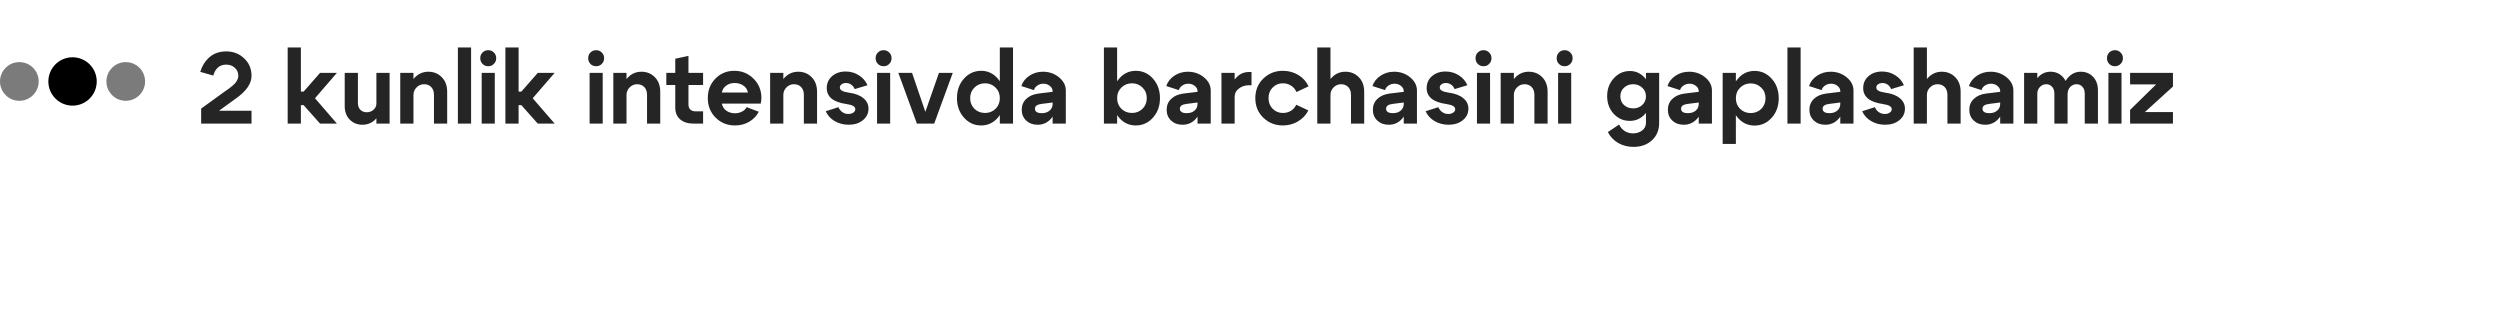 <?xml version="1.0" encoding="UTF-8"?> <svg xmlns="http://www.w3.org/2000/svg" width="546" height="72" viewBox="0 0 546 72" fill="none"><path d="M54.934 16.574C54.934 18.275 53.781 19.931 51.474 21.543L47.836 24.183H54.934V27H43.932V23.717L49.078 19.99C49.507 19.694 49.795 19.495 49.943 19.391C50.106 19.273 50.357 19.073 50.697 18.792C51.038 18.497 51.282 18.26 51.43 18.082C51.578 17.89 51.718 17.661 51.851 17.395C51.984 17.114 52.051 16.84 52.051 16.574C52.051 15.849 51.792 15.258 51.274 14.799C50.772 14.341 50.15 14.112 49.411 14.112C47.991 14.112 47.045 14.91 46.572 16.507L43.732 15.687C44.146 14.37 44.826 13.298 45.773 12.47C46.734 11.642 47.947 11.228 49.411 11.228C50.949 11.228 52.25 11.731 53.315 12.736C54.395 13.742 54.934 15.021 54.934 16.574ZM62.828 27V10.363H65.712V20.012H66.311L69.904 15.909H73.587L68.795 21.454L73.587 27H69.904L66.311 22.963H65.712V27H62.828ZM85.089 15.909V27H82.205V15.909H85.089ZM78.168 15.909V22.475C78.168 23.111 78.345 23.613 78.7 23.983C79.07 24.338 79.536 24.515 80.098 24.515C80.689 24.515 81.185 24.331 81.584 23.961C81.998 23.591 82.205 23.148 82.205 22.63H83.337C83.337 23.931 82.937 25.026 82.139 25.913C81.34 26.8 80.349 27.244 79.166 27.244C78.057 27.244 77.133 26.874 76.393 26.135C75.654 25.395 75.284 24.397 75.284 23.14V15.909H78.168ZM87.415 27V15.909H90.299V27H87.415ZM94.78 27V20.722C94.78 19.997 94.581 19.428 94.181 19.014C93.782 18.6 93.264 18.393 92.628 18.393C91.993 18.393 91.445 18.622 90.987 19.081C90.528 19.539 90.299 20.086 90.299 20.722H89.168C89.168 19.302 89.582 18.105 90.41 17.128C91.253 16.152 92.303 15.664 93.56 15.664C94.728 15.664 95.704 16.064 96.488 16.862C97.272 17.646 97.664 18.711 97.664 20.057V27H94.78ZM100.002 27V10.363H102.886V27H100.002ZM105.377 13.956C105.052 13.616 104.889 13.202 104.889 12.714C104.889 12.211 105.052 11.797 105.377 11.472C105.717 11.132 106.132 10.962 106.62 10.962C107.122 10.962 107.536 11.132 107.862 11.472C108.202 11.797 108.372 12.211 108.372 12.714C108.372 13.202 108.202 13.616 107.862 13.956C107.536 14.296 107.122 14.466 106.62 14.466C106.132 14.466 105.717 14.296 105.377 13.956ZM105.2 27V15.909H108.061V27H105.2ZM110.378 27V10.363H113.262V20.012H113.861L117.455 15.909H121.137L116.346 21.454L121.137 27H117.455L113.861 22.963H113.262V27H110.378ZM128.947 13.956C128.622 13.616 128.459 13.202 128.459 12.714C128.459 12.211 128.622 11.797 128.947 11.472C129.287 11.132 129.701 10.962 130.189 10.962C130.692 10.962 131.106 11.132 131.431 11.472C131.772 11.797 131.942 12.211 131.942 12.714C131.942 13.202 131.772 13.616 131.431 13.956C131.106 14.296 130.692 14.466 130.189 14.466C129.701 14.466 129.287 14.296 128.947 13.956ZM128.769 27V15.909H131.631V27H128.769ZM133.948 27V15.909H136.832V27H133.948ZM141.313 27V20.722C141.313 19.997 141.113 19.428 140.714 19.014C140.314 18.6 139.797 18.393 139.161 18.393C138.525 18.393 137.978 18.622 137.519 19.081C137.061 19.539 136.832 20.086 136.832 20.722H135.7C135.7 19.302 136.114 18.105 136.943 17.128C137.786 16.152 138.836 15.664 140.093 15.664C141.261 15.664 142.237 16.064 143.021 16.862C143.805 17.646 144.197 18.711 144.197 20.057V27H141.313ZM151.935 24.316H153.554V27H151.514C150.257 27 149.266 26.689 148.541 26.068C147.831 25.447 147.476 24.589 147.476 23.495V18.57H145.524V15.909H147.476V12.825L150.36 12.204V15.909H153.554V18.57H150.36V22.83C150.36 23.288 150.493 23.65 150.759 23.916C151.04 24.183 151.432 24.316 151.935 24.316ZM163.345 20.212C163.227 19.561 162.894 19.051 162.347 18.681C161.814 18.312 161.186 18.127 160.461 18.127C159.751 18.127 159.137 18.312 158.62 18.681C158.117 19.036 157.792 19.547 157.644 20.212H163.345ZM157.644 22.63C157.792 23.295 158.124 23.813 158.642 24.183C159.174 24.552 159.796 24.737 160.505 24.737C161.067 24.737 161.578 24.619 162.036 24.382C162.509 24.146 162.857 23.82 163.079 23.406L165.718 24.405C165.245 25.322 164.543 26.053 163.611 26.601C162.679 27.133 161.652 27.399 160.528 27.399C158.842 27.399 157.429 26.83 156.291 25.691C155.152 24.552 154.583 23.125 154.583 21.41C154.583 19.709 155.137 18.297 156.246 17.173C157.355 16.034 158.731 15.465 160.372 15.465C162.014 15.465 163.411 16.034 164.565 17.173C165.718 18.312 166.295 19.724 166.295 21.41C166.295 21.75 166.243 22.157 166.14 22.63H157.644ZM168.197 27V15.909H171.081V27H168.197ZM175.562 27V20.722C175.562 19.997 175.363 19.428 174.963 19.014C174.564 18.6 174.046 18.393 173.41 18.393C172.775 18.393 172.227 18.622 171.769 19.081C171.31 19.539 171.081 20.086 171.081 20.722H169.95C169.95 19.302 170.364 18.105 171.192 17.128C172.035 16.152 173.085 15.664 174.342 15.664C175.51 15.664 176.487 16.064 177.27 16.862C178.054 17.646 178.446 18.711 178.446 20.057V27H175.562ZM184.865 22.719C181.996 22.319 180.562 21.159 180.562 19.236C180.562 18.186 180.946 17.321 181.715 16.64C182.499 15.96 183.497 15.62 184.71 15.62C185.76 15.62 186.714 15.894 187.572 16.441C188.444 16.988 189.073 17.713 189.457 18.615L186.662 19.458C186.5 19.044 186.248 18.718 185.908 18.482C185.568 18.245 185.191 18.127 184.777 18.127C184.377 18.127 184.052 18.223 183.801 18.415C183.549 18.593 183.424 18.829 183.424 19.125C183.424 19.406 183.579 19.635 183.889 19.813C184.2 19.99 184.695 20.131 185.376 20.234C186.751 20.412 187.808 20.811 188.548 21.432C189.302 22.038 189.679 22.807 189.679 23.739C189.679 24.759 189.265 25.602 188.437 26.268C187.624 26.919 186.596 27.244 185.353 27.244C184.229 27.244 183.209 26.978 182.292 26.445C181.39 25.913 180.739 25.196 180.34 24.294L183.113 23.406C183.305 23.865 183.594 24.227 183.978 24.493C184.363 24.759 184.799 24.893 185.287 24.893C185.716 24.893 186.071 24.797 186.352 24.604C186.647 24.397 186.795 24.146 186.795 23.85C186.795 23.554 186.64 23.318 186.329 23.14C186.034 22.963 185.546 22.822 184.865 22.719ZM191.727 13.956C191.401 13.616 191.239 13.202 191.239 12.714C191.239 12.211 191.401 11.797 191.727 11.472C192.067 11.132 192.481 10.962 192.969 10.962C193.472 10.962 193.886 11.132 194.211 11.472C194.551 11.797 194.721 12.211 194.721 12.714C194.721 13.202 194.551 13.616 194.211 13.956C193.886 14.296 193.472 14.466 192.969 14.466C192.481 14.466 192.067 14.296 191.727 13.956ZM191.549 27V15.909H194.411V27H191.549ZM205.069 15.909H208.086L204.026 27H200.255L196.195 15.909H199.19L202.096 24.427L205.069 15.909ZM221.246 27H218.362V10.363H221.246V27ZM217.43 23.761C218.051 23.14 218.362 22.364 218.362 21.432C218.362 20.5 218.051 19.731 217.43 19.125C216.809 18.504 216.04 18.193 215.123 18.193C214.206 18.193 213.437 18.504 212.816 19.125C212.195 19.731 211.884 20.5 211.884 21.432C211.884 22.364 212.195 23.14 212.816 23.761C213.437 24.368 214.206 24.671 215.123 24.671C216.04 24.671 216.809 24.368 217.43 23.761ZM217.918 17.173C218.894 18.297 219.382 19.716 219.382 21.432C219.382 23.148 218.894 24.575 217.918 25.713C216.942 26.837 215.729 27.399 214.28 27.399C212.801 27.399 211.552 26.83 210.531 25.691C209.511 24.552 209 23.133 209 21.432C209 19.731 209.511 18.312 210.531 17.173C211.552 16.034 212.801 15.465 214.28 15.465C215.729 15.465 216.942 16.034 217.918 17.173ZM229.89 22.386L227.45 22.697C226.504 22.815 226.03 23.162 226.03 23.739C226.03 24.05 226.156 24.294 226.407 24.471C226.674 24.634 227.043 24.715 227.517 24.715C228.226 24.715 228.796 24.53 229.225 24.161C229.668 23.791 229.89 23.303 229.89 22.697H230.667C230.667 23.998 230.282 25.085 229.513 25.957C228.744 26.815 227.775 27.244 226.607 27.244C225.601 27.244 224.773 26.941 224.123 26.334C223.472 25.713 223.147 24.93 223.147 23.983C223.147 23.022 223.472 22.231 224.123 21.61C224.773 20.974 225.661 20.582 226.785 20.434L229.89 20.057V19.901C229.89 19.458 229.691 19.081 229.291 18.77C228.907 18.445 228.441 18.282 227.894 18.282C227.391 18.282 226.947 18.415 226.563 18.681C226.178 18.933 225.927 19.265 225.808 19.68L223.058 18.792C223.368 17.861 223.96 17.106 224.832 16.53C225.705 15.953 226.688 15.664 227.783 15.664C229.129 15.664 230.297 16.071 231.288 16.884C232.279 17.698 232.774 18.659 232.774 19.768V27H229.89V22.386ZM241.094 27V10.363H243.978V27H241.094ZM244.91 19.125C244.288 19.731 243.978 20.5 243.978 21.432C243.978 22.364 244.288 23.14 244.91 23.761C245.531 24.368 246.3 24.671 247.217 24.671C248.133 24.671 248.902 24.368 249.524 23.761C250.145 23.14 250.455 22.364 250.455 21.432C250.455 20.5 250.145 19.731 249.524 19.125C248.902 18.504 248.133 18.193 247.217 18.193C246.3 18.193 245.531 18.504 244.91 19.125ZM244.421 25.713C243.445 24.575 242.957 23.148 242.957 21.432C242.957 19.716 243.445 18.297 244.421 17.173C245.398 16.034 246.61 15.465 248.06 15.465C249.538 15.465 250.788 16.034 251.808 17.173C252.829 18.312 253.339 19.731 253.339 21.432C253.339 23.133 252.829 24.552 251.808 25.691C250.788 26.83 249.538 27.399 248.06 27.399C246.61 27.399 245.398 26.837 244.421 25.713ZM261.54 22.386L259.1 22.697C258.153 22.815 257.68 23.162 257.68 23.739C257.68 24.05 257.806 24.294 258.057 24.471C258.324 24.634 258.693 24.715 259.166 24.715C259.876 24.715 260.446 24.53 260.875 24.161C261.318 23.791 261.54 23.303 261.54 22.697H262.316C262.316 23.998 261.932 25.085 261.163 25.957C260.394 26.815 259.425 27.244 258.257 27.244C257.251 27.244 256.423 26.941 255.772 26.334C255.122 25.713 254.796 24.93 254.796 23.983C254.796 23.022 255.122 22.231 255.772 21.61C256.423 20.974 257.311 20.582 258.434 20.434L261.54 20.057V19.901C261.54 19.458 261.34 19.081 260.941 18.77C260.557 18.445 260.091 18.282 259.544 18.282C259.041 18.282 258.597 18.415 258.213 18.681C257.828 18.933 257.577 19.265 257.458 19.68L254.708 18.792C255.018 17.861 255.61 17.106 256.482 16.53C257.355 15.953 258.338 15.664 259.433 15.664C260.778 15.664 261.947 16.071 262.938 16.884C263.928 17.698 264.424 18.659 264.424 19.768V27H261.54V22.386ZM266.765 27V15.909H269.649V27H266.765ZM272.799 18.615C271.926 18.615 271.179 18.859 270.558 19.347C269.952 19.82 269.649 20.404 269.649 21.099H268.517C268.517 19.576 268.917 18.304 269.715 17.284C270.529 16.249 271.527 15.731 272.71 15.731H273.331V18.615H272.799ZM277.957 19.103C277.35 19.709 277.047 20.486 277.047 21.432C277.047 22.378 277.35 23.155 277.957 23.761C278.563 24.368 279.302 24.671 280.175 24.671C280.826 24.671 281.41 24.515 281.927 24.205C282.445 23.88 282.837 23.436 283.103 22.874L285.743 24.116C285.24 25.122 284.486 25.92 283.48 26.512C282.489 27.104 281.388 27.399 280.175 27.399C278.504 27.399 277.084 26.837 275.916 25.713C274.747 24.589 274.163 23.162 274.163 21.432C274.163 19.702 274.747 18.275 275.916 17.151C277.084 16.027 278.504 15.465 280.175 15.465C281.417 15.465 282.541 15.768 283.547 16.374C284.552 16.981 285.299 17.809 285.787 18.859L283.147 20.101C282.896 19.509 282.504 19.044 281.972 18.703C281.439 18.363 280.84 18.193 280.175 18.193C279.302 18.193 278.563 18.497 277.957 19.103ZM287.692 27V10.363H290.575V27H287.692ZM295.056 27V20.722C295.056 19.997 294.857 19.428 294.457 19.014C294.058 18.6 293.54 18.393 292.905 18.393C292.269 18.393 291.721 18.622 291.263 19.081C290.805 19.539 290.575 20.086 290.575 20.722H289.444C289.444 19.302 289.858 18.105 290.686 17.128C291.529 16.152 292.579 15.664 293.836 15.664C295.005 15.664 295.981 16.064 296.764 16.862C297.548 17.646 297.94 18.711 297.94 20.057V27H295.056ZM306.578 22.386L304.138 22.697C303.191 22.815 302.718 23.162 302.718 23.739C302.718 24.05 302.844 24.294 303.095 24.471C303.361 24.634 303.731 24.715 304.204 24.715C304.914 24.715 305.483 24.53 305.912 24.161C306.356 23.791 306.578 23.303 306.578 22.697H307.354C307.354 23.998 306.97 25.085 306.201 25.957C305.432 26.815 304.463 27.244 303.295 27.244C302.289 27.244 301.461 26.941 300.81 26.334C300.16 25.713 299.834 24.93 299.834 23.983C299.834 23.022 300.16 22.231 300.81 21.61C301.461 20.974 302.348 20.582 303.472 20.434L306.578 20.057V19.901C306.578 19.458 306.378 19.081 305.979 18.77C305.594 18.445 305.129 18.282 304.581 18.282C304.079 18.282 303.635 18.415 303.25 18.681C302.866 18.933 302.614 19.265 302.496 19.68L299.745 18.792C300.056 17.861 300.648 17.106 301.52 16.53C302.393 15.953 303.376 15.664 304.47 15.664C305.816 15.664 306.985 16.071 307.975 16.884C308.966 17.698 309.462 18.659 309.462 19.768V27H306.578V22.386ZM315.884 22.719C313.015 22.319 311.581 21.159 311.581 19.236C311.581 18.186 311.965 17.321 312.734 16.64C313.518 15.96 314.516 15.62 315.729 15.62C316.779 15.62 317.733 15.894 318.591 16.441C319.463 16.988 320.092 17.713 320.476 18.615L317.681 19.458C317.519 19.044 317.267 18.718 316.927 18.482C316.587 18.245 316.21 18.127 315.796 18.127C315.396 18.127 315.071 18.223 314.82 18.415C314.568 18.593 314.442 18.829 314.442 19.125C314.442 19.406 314.598 19.635 314.908 19.813C315.219 19.99 315.714 20.131 316.395 20.234C317.77 20.412 318.827 20.811 319.567 21.432C320.321 22.038 320.698 22.807 320.698 23.739C320.698 24.759 320.284 25.602 319.456 26.268C318.642 26.919 317.615 27.244 316.372 27.244C315.248 27.244 314.228 26.978 313.311 26.445C312.409 25.913 311.758 25.196 311.359 24.294L314.132 23.406C314.324 23.865 314.613 24.227 314.997 24.493C315.382 24.759 315.818 24.893 316.306 24.893C316.735 24.893 317.09 24.797 317.371 24.604C317.666 24.397 317.814 24.146 317.814 23.85C317.814 23.554 317.659 23.318 317.348 23.14C317.053 22.963 316.565 22.822 315.884 22.719ZM322.746 13.956C322.42 13.616 322.258 13.202 322.258 12.714C322.258 12.211 322.42 11.797 322.746 11.472C323.086 11.132 323.5 10.962 323.988 10.962C324.491 10.962 324.905 11.132 325.23 11.472C325.57 11.797 325.74 12.211 325.74 12.714C325.74 13.202 325.57 13.616 325.23 13.956C324.905 14.296 324.491 14.466 323.988 14.466C323.5 14.466 323.086 14.296 322.746 13.956ZM322.568 27V15.909H325.43V27H322.568ZM327.747 27V15.909H330.631V27H327.747ZM335.112 27V20.722C335.112 19.997 334.912 19.428 334.513 19.014C334.113 18.6 333.596 18.393 332.96 18.393C332.324 18.393 331.777 18.622 331.318 19.081C330.86 19.539 330.631 20.086 330.631 20.722H329.499C329.499 19.302 329.913 18.105 330.741 17.128C331.584 16.152 332.634 15.664 333.891 15.664C335.06 15.664 336.036 16.064 336.82 16.862C337.603 17.646 337.995 18.711 337.995 20.057V27H335.112ZM340.466 13.956C340.141 13.616 339.978 13.202 339.978 12.714C339.978 12.211 340.141 11.797 340.466 11.472C340.806 11.132 341.22 10.962 341.708 10.962C342.211 10.962 342.625 11.132 342.951 11.472C343.291 11.797 343.461 12.211 343.461 12.714C343.461 13.202 343.291 13.616 342.951 13.956C342.625 14.296 342.211 14.466 341.708 14.466C341.22 14.466 340.806 14.296 340.466 13.956ZM340.289 27V15.909H343.15V27H340.289ZM360.652 20.988C360.652 22.541 360.201 23.835 359.299 24.87C358.397 25.891 357.28 26.401 355.949 26.401C354.559 26.401 353.384 25.884 352.422 24.848C351.476 23.813 351.003 22.526 351.003 20.988C351.003 19.45 351.483 18.156 352.445 17.106C353.406 16.041 354.581 15.509 355.972 15.509C357.288 15.509 358.397 16.034 359.299 17.084C360.201 18.134 360.652 19.436 360.652 20.988ZM358.656 22.941C359.203 22.438 359.477 21.802 359.477 21.033C359.477 20.264 359.203 19.635 358.656 19.147C358.123 18.644 357.465 18.393 356.681 18.393C355.898 18.393 355.232 18.644 354.685 19.147C354.153 19.635 353.886 20.264 353.886 21.033C353.886 21.802 354.153 22.438 354.685 22.941C355.232 23.428 355.898 23.672 356.681 23.672C357.465 23.672 358.123 23.428 358.656 22.941ZM359.477 26.845V15.909H362.36V26.845C362.36 28.412 361.835 29.677 360.785 30.638C359.75 31.599 358.404 32.08 356.748 32.08C355.506 32.08 354.389 31.791 353.398 31.215C352.408 30.638 351.661 29.847 351.158 28.841L353.62 27.2C353.901 27.806 354.308 28.279 354.84 28.619C355.373 28.959 355.964 29.13 356.615 29.13C357.428 29.13 358.109 28.915 358.656 28.486C359.203 28.057 359.477 27.51 359.477 26.845ZM371.004 22.386L368.564 22.697C367.618 22.815 367.144 23.162 367.144 23.739C367.144 24.05 367.27 24.294 367.521 24.471C367.788 24.634 368.157 24.715 368.631 24.715C369.34 24.715 369.91 24.53 370.339 24.161C370.782 23.791 371.004 23.303 371.004 22.697H371.781C371.781 23.998 371.396 25.085 370.627 25.957C369.858 26.815 368.889 27.244 367.721 27.244C366.715 27.244 365.887 26.941 365.237 26.334C364.586 25.713 364.26 24.93 364.26 23.983C364.26 23.022 364.586 22.231 365.237 21.61C365.887 20.974 366.775 20.582 367.899 20.434L371.004 20.057V19.901C371.004 19.458 370.804 19.081 370.405 18.77C370.021 18.445 369.555 18.282 369.008 18.282C368.505 18.282 368.061 18.415 367.677 18.681C367.292 18.933 367.041 19.265 366.922 19.68L364.172 18.792C364.482 17.861 365.074 17.106 365.946 16.53C366.819 15.953 367.802 15.664 368.897 15.664C370.243 15.664 371.411 16.071 372.402 16.884C373.393 17.698 373.888 18.659 373.888 19.768V27H371.004V22.386ZM376.229 15.909H379.113V31.437H376.229V15.909ZM380.044 19.147C379.423 19.753 379.113 20.523 379.113 21.454C379.113 22.386 379.423 23.162 380.044 23.784C380.666 24.39 381.435 24.693 382.351 24.693C383.268 24.693 384.037 24.39 384.659 23.784C385.28 23.162 385.59 22.386 385.59 21.454C385.59 20.523 385.28 19.753 384.659 19.147C384.037 18.526 383.268 18.215 382.351 18.215C381.435 18.215 380.666 18.526 380.044 19.147ZM379.556 25.736C378.58 24.597 378.092 23.17 378.092 21.454C378.092 19.739 378.58 18.319 379.556 17.195C380.532 16.056 381.745 15.487 383.194 15.487C384.673 15.487 385.923 16.056 386.943 17.195C387.964 18.334 388.474 19.753 388.474 21.454C388.474 23.155 387.964 24.575 386.943 25.713C385.923 26.852 384.673 27.422 383.194 27.422C381.745 27.422 380.532 26.86 379.556 25.736ZM390.375 27V10.363H393.259V27H390.375ZM401.918 22.386L399.477 22.697C398.531 22.815 398.058 23.162 398.058 23.739C398.058 24.05 398.183 24.294 398.435 24.471C398.701 24.634 399.071 24.715 399.544 24.715C400.254 24.715 400.823 24.53 401.252 24.161C401.696 23.791 401.918 23.303 401.918 22.697H402.694C402.694 23.998 402.309 25.085 401.54 25.957C400.771 26.815 399.803 27.244 398.634 27.244C397.629 27.244 396.801 26.941 396.15 26.334C395.499 25.713 395.174 24.93 395.174 23.983C395.174 23.022 395.499 22.231 396.15 21.61C396.801 20.974 397.688 20.582 398.812 20.434L401.918 20.057V19.901C401.918 19.458 401.718 19.081 401.319 18.77C400.934 18.445 400.468 18.282 399.921 18.282C399.418 18.282 398.975 18.415 398.59 18.681C398.206 18.933 397.954 19.265 397.836 19.68L395.085 18.792C395.396 17.861 395.987 17.106 396.86 16.53C397.732 15.953 398.716 15.664 399.81 15.664C401.156 15.664 402.324 16.071 403.315 16.884C404.306 17.698 404.801 18.659 404.801 19.768V27H401.918V22.386ZM411.224 22.719C408.355 22.319 406.92 21.159 406.92 19.236C406.92 18.186 407.305 17.321 408.074 16.64C408.858 15.96 409.856 15.62 411.069 15.62C412.119 15.62 413.073 15.894 413.93 16.441C414.803 16.988 415.431 17.713 415.816 18.615L413.021 19.458C412.858 19.044 412.607 18.718 412.267 18.482C411.926 18.245 411.549 18.127 411.135 18.127C410.736 18.127 410.411 18.223 410.159 18.415C409.908 18.593 409.782 18.829 409.782 19.125C409.782 19.406 409.937 19.635 410.248 19.813C410.559 19.99 411.054 20.131 411.734 20.234C413.11 20.412 414.167 20.811 414.906 21.432C415.661 22.038 416.038 22.807 416.038 23.739C416.038 24.759 415.624 25.602 414.795 26.268C413.982 26.919 412.954 27.244 411.712 27.244C410.588 27.244 409.568 26.978 408.651 26.445C407.749 25.913 407.098 25.196 406.699 24.294L409.472 23.406C409.664 23.865 409.952 24.227 410.337 24.493C410.721 24.759 411.157 24.893 411.645 24.893C412.074 24.893 412.429 24.797 412.71 24.604C413.006 24.397 413.154 24.146 413.154 23.85C413.154 23.554 412.999 23.318 412.688 23.14C412.392 22.963 411.904 22.822 411.224 22.719ZM417.952 27V10.363H420.836V27H417.952ZM425.317 27V20.722C425.317 19.997 425.117 19.428 424.718 19.014C424.319 18.6 423.801 18.393 423.165 18.393C422.529 18.393 421.982 18.622 421.524 19.081C421.065 19.539 420.836 20.086 420.836 20.722H419.705C419.705 19.302 420.119 18.105 420.947 17.128C421.79 16.152 422.84 15.664 424.097 15.664C425.265 15.664 426.241 16.064 427.025 16.862C427.809 17.646 428.201 18.711 428.201 20.057V27H425.317ZM436.839 22.386L434.398 22.697C433.452 22.815 432.979 23.162 432.979 23.739C432.979 24.05 433.104 24.294 433.356 24.471C433.622 24.634 433.992 24.715 434.465 24.715C435.175 24.715 435.744 24.53 436.173 24.161C436.617 23.791 436.839 23.303 436.839 22.697H437.615C437.615 23.998 437.23 25.085 436.461 25.957C435.692 26.815 434.724 27.244 433.555 27.244C432.55 27.244 431.722 26.941 431.071 26.334C430.42 25.713 430.095 24.93 430.095 23.983C430.095 23.022 430.42 22.231 431.071 21.61C431.722 20.974 432.609 20.582 433.733 20.434L436.839 20.057V19.901C436.839 19.458 436.639 19.081 436.24 18.77C435.855 18.445 435.389 18.282 434.842 18.282C434.339 18.282 433.896 18.415 433.511 18.681C433.127 18.933 432.875 19.265 432.757 19.68L430.006 18.792C430.317 17.861 430.908 17.106 431.781 16.53C432.653 15.953 433.637 15.664 434.731 15.664C436.077 15.664 437.245 16.071 438.236 16.884C439.227 17.698 439.722 18.659 439.722 19.768V27H436.839V22.386ZM455.307 27V20.434C455.307 19.798 455.137 19.302 454.796 18.948C454.471 18.578 454.05 18.393 453.532 18.393C452.985 18.393 452.519 18.593 452.134 18.992C451.765 19.391 451.58 19.872 451.58 20.434H450.449C450.449 19.073 450.826 17.942 451.58 17.04C452.349 16.123 453.31 15.664 454.464 15.664C455.529 15.664 456.416 16.034 457.126 16.774C457.836 17.513 458.19 18.511 458.19 19.768V27H455.307ZM442.063 27V15.909H444.947V27H442.063ZM448.674 27V20.434C448.674 19.798 448.504 19.302 448.164 18.948C447.838 18.578 447.417 18.393 446.899 18.393C446.367 18.393 445.908 18.593 445.524 18.992C445.139 19.391 444.947 19.872 444.947 20.434H443.816C443.816 19.073 444.2 17.942 444.969 17.04C445.738 16.123 446.692 15.664 447.831 15.664C448.911 15.664 449.798 16.034 450.493 16.774C451.203 17.513 451.558 18.511 451.558 19.768V27H448.674ZM460.653 13.956C460.328 13.616 460.165 13.202 460.165 12.714C460.165 12.211 460.328 11.797 460.653 11.472C460.994 11.132 461.408 10.962 461.896 10.962C462.399 10.962 462.813 11.132 463.138 11.472C463.478 11.797 463.648 12.211 463.648 12.714C463.648 13.202 463.478 13.616 463.138 13.956C462.813 14.296 462.399 14.466 461.896 14.466C461.408 14.466 460.994 14.296 460.653 13.956ZM460.476 27V15.909H463.338V27H460.476ZM474.572 27H465.211V24.005L470.89 18.437H465.211V15.909H474.572V18.903L468.45 24.471H474.572V27Z" fill="#252525"></path><circle cx="4.225" cy="17.789" r="4.225" fill="#7B7B7B"></circle><circle cx="15.844" cy="17.789" r="5.282" fill="black"></circle><circle cx="27.466" cy="17.789" r="4.225" fill="#7B7B7B"></circle></svg> 